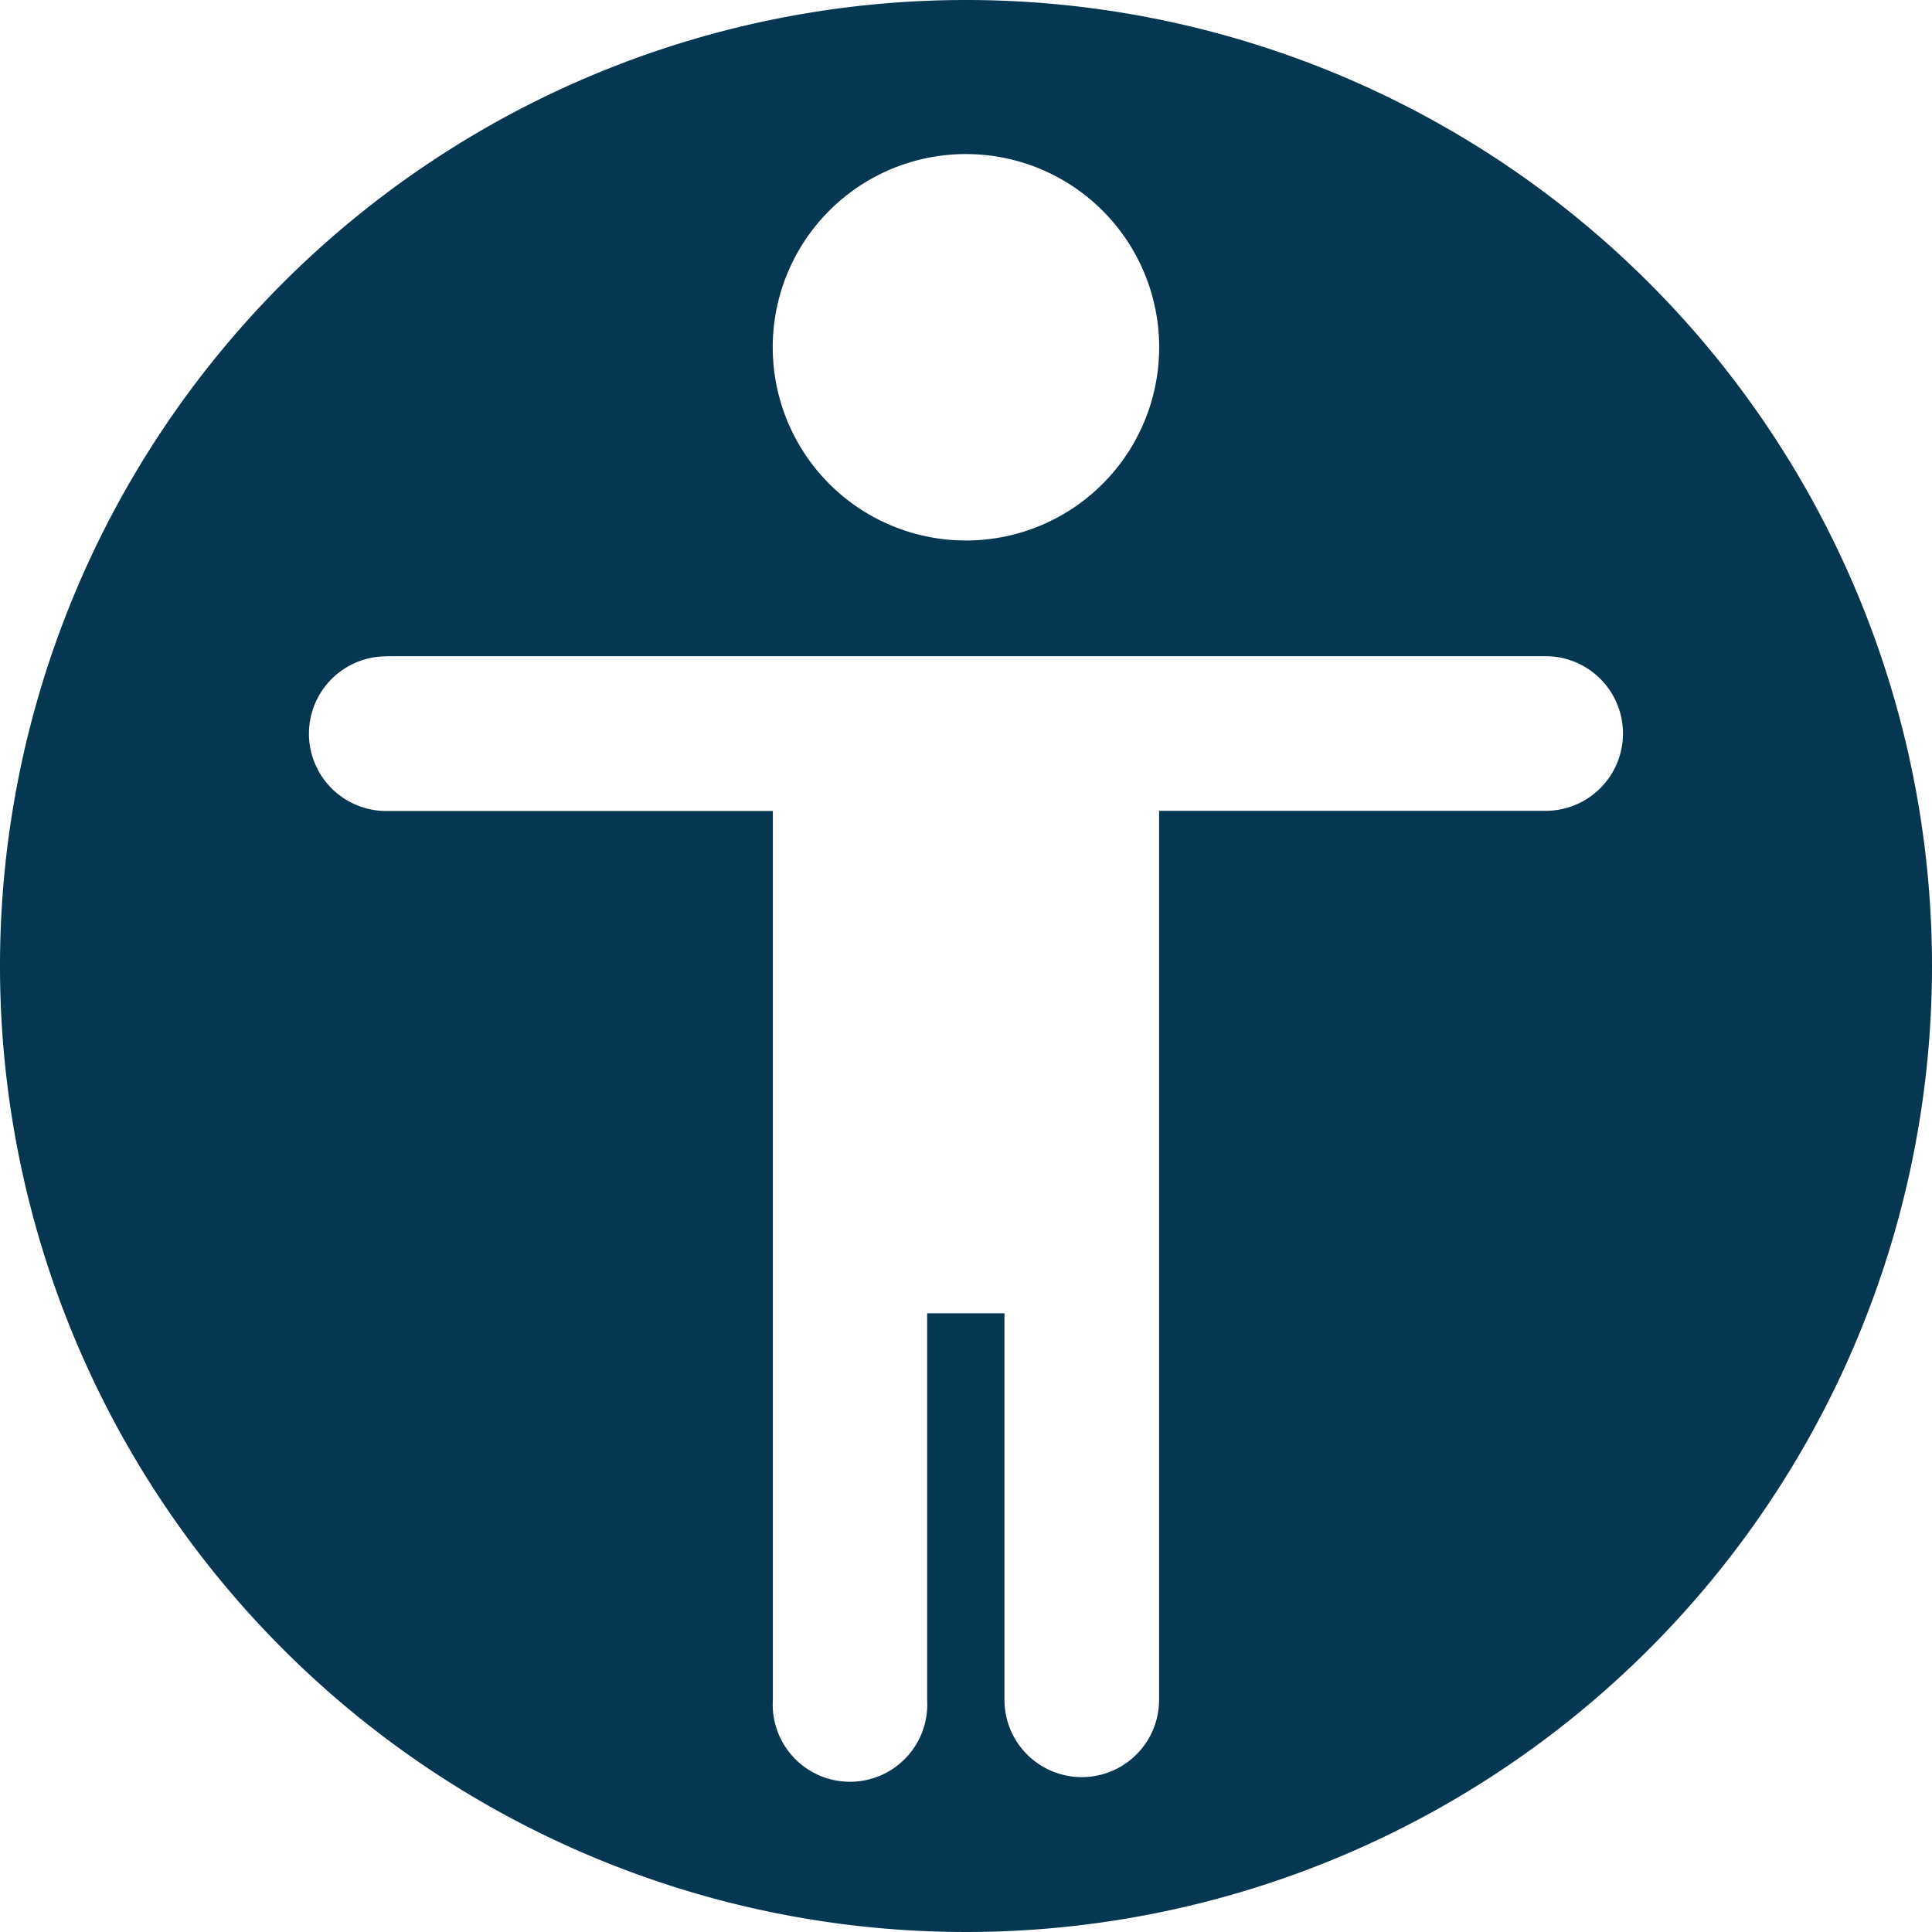 <?xml version="1.0" encoding="UTF-8"?> <svg xmlns="http://www.w3.org/2000/svg" width="47.326" height="47.326" viewBox="0 0 47.326 47.326"><defs><style>.a{fill:#063752;fill-rule:evenodd;}</style></defs><path class="a" d="M34.6,10.938A23.663,23.663,0,1,0,58.264,34.6,23.662,23.662,0,0,0,34.6,10.938Zm0,3.774a4.733,4.733,0,1,1-4.733,4.733A4.731,4.731,0,0,1,34.6,14.712Zm-14.2,12.3H48.8a1.894,1.894,0,0,1,0,3.788H39.331V52.576a1.894,1.894,0,0,1-3.788,0V43.108H33.649v9.468a1.893,1.893,0,1,1-3.779,0l0-21.772H20.4a1.894,1.894,0,0,1,0-3.788Z" transform="translate(-10.938 -10.938)"></path></svg> 